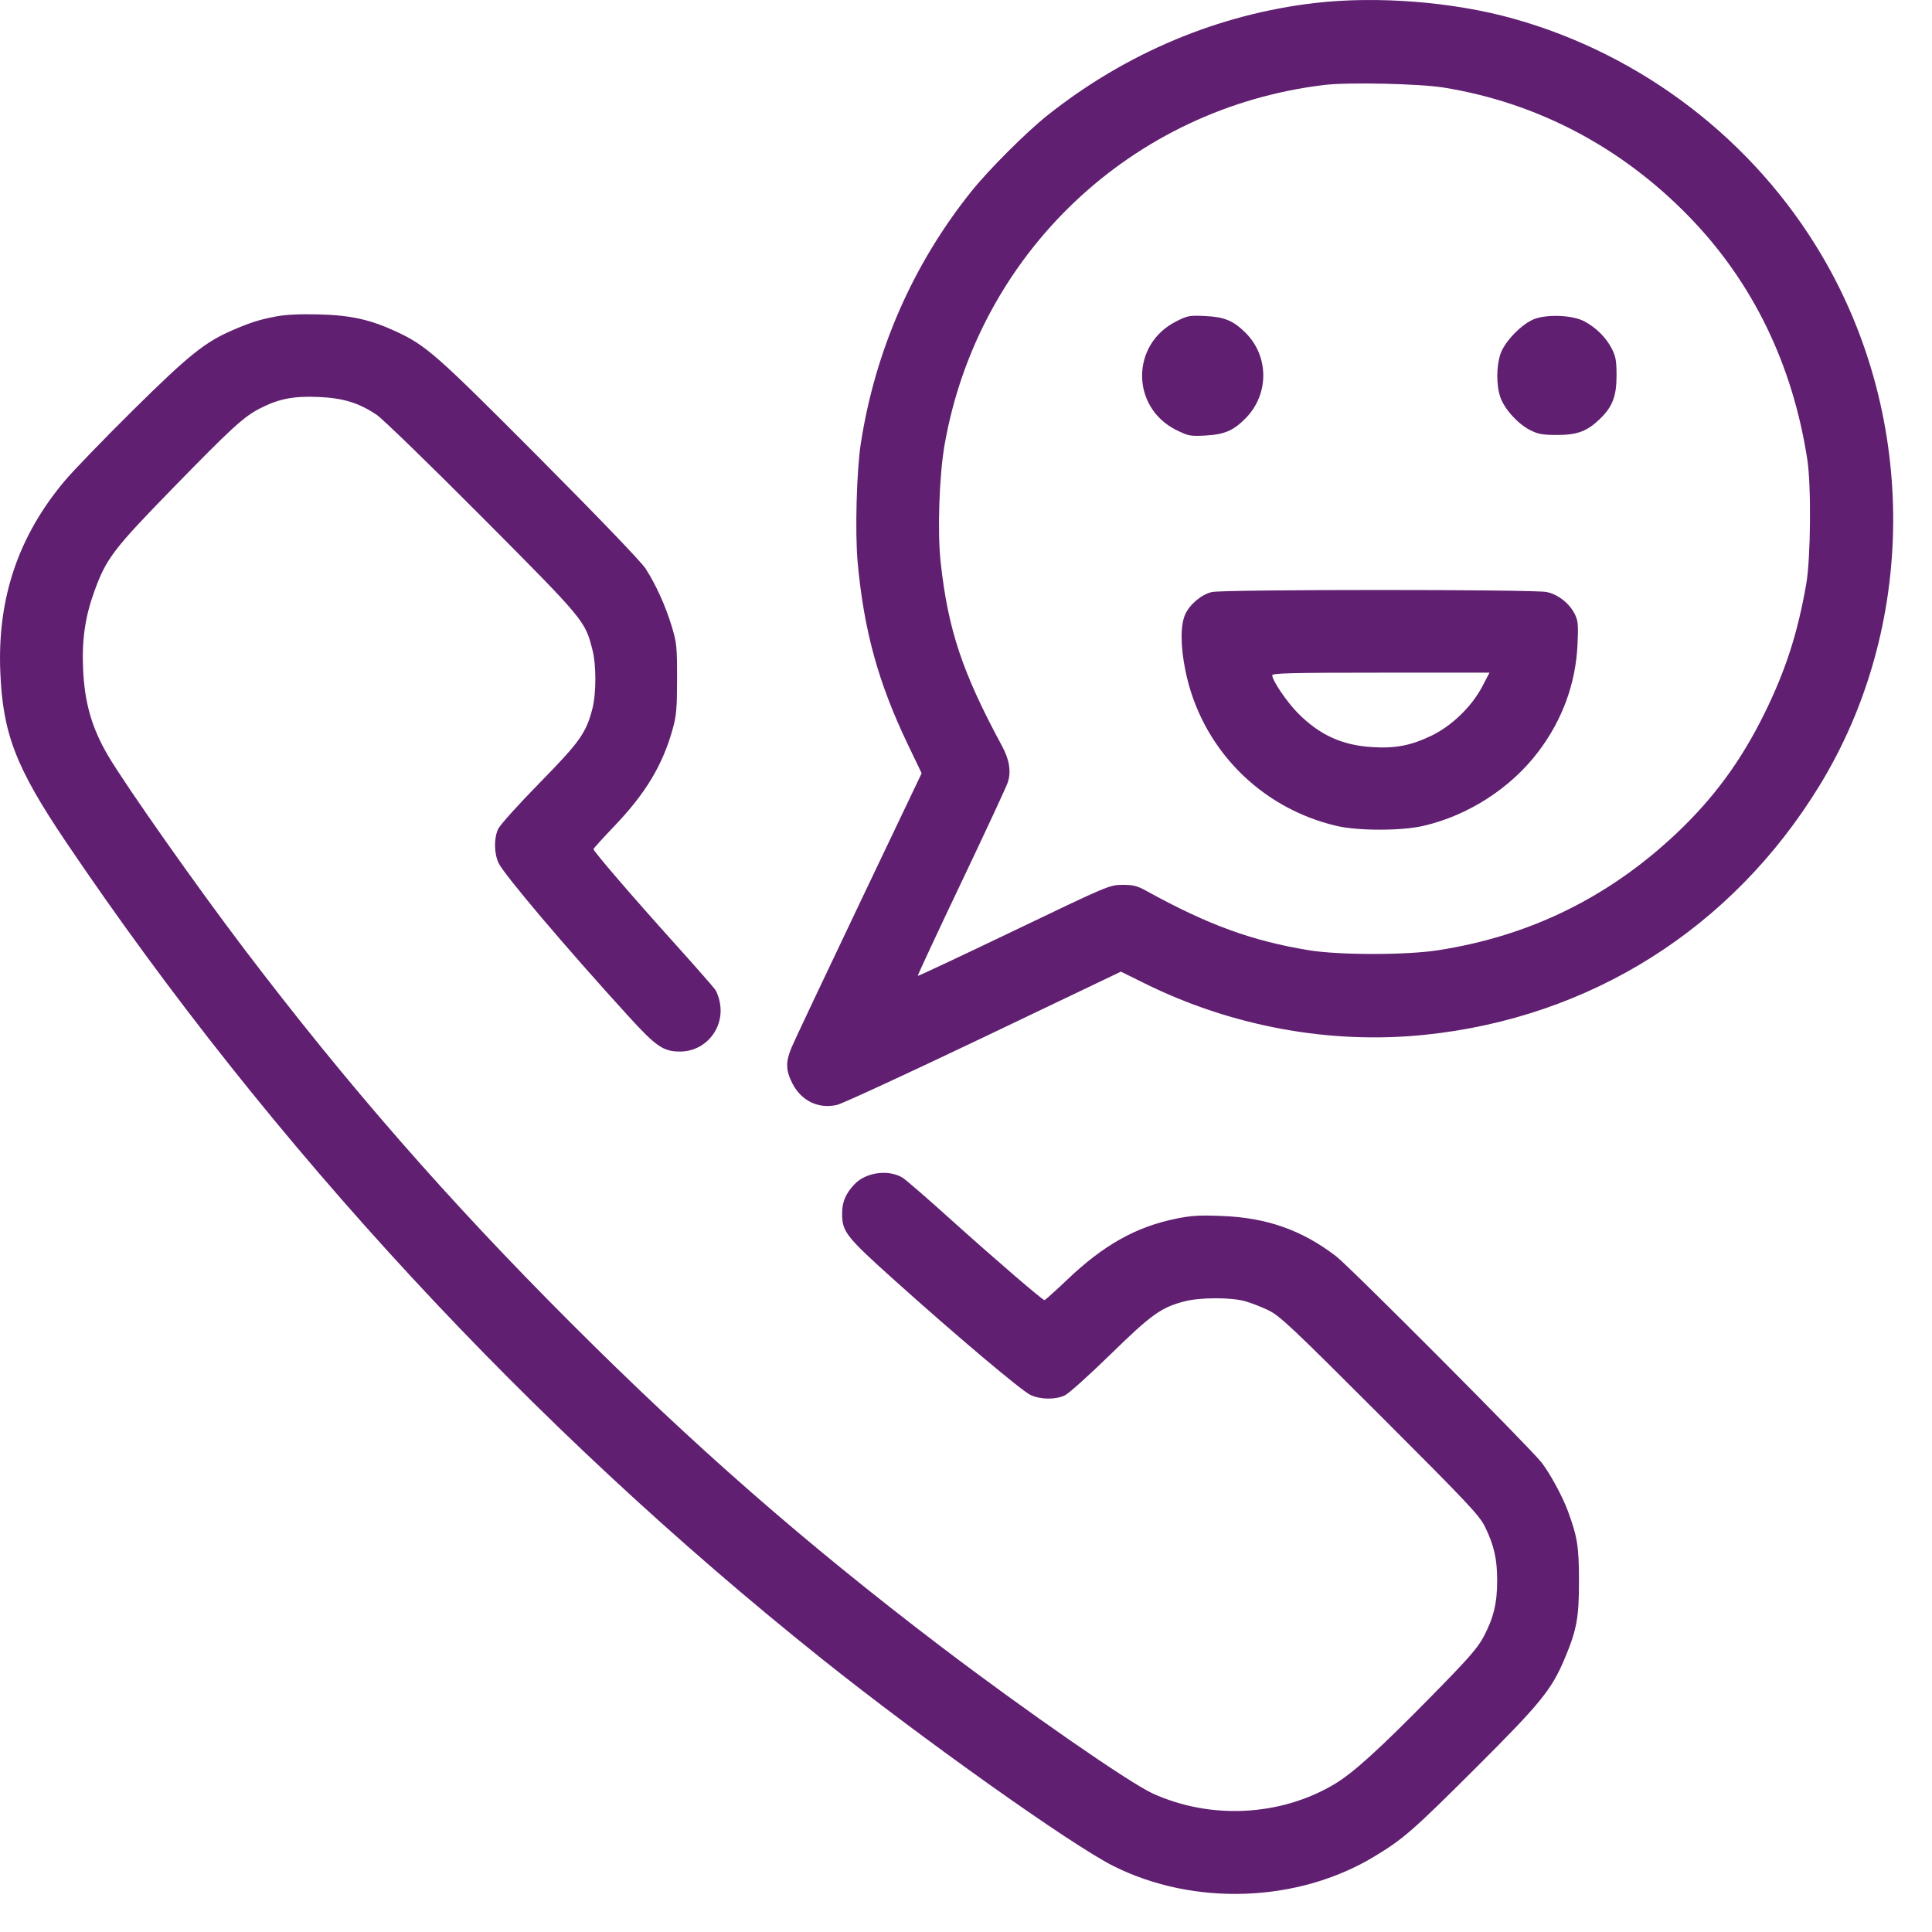 <svg width="47" height="47" viewBox="0 0 47 47" fill="none" xmlns="http://www.w3.org/2000/svg">
<path fill-rule="evenodd" clip-rule="evenodd" d="M31.997 0.072C29.644 0.343 27.388 1.29 25.478 2.809C24.964 3.218 24.061 4.12 23.634 4.652C22.215 6.421 21.294 8.517 20.942 10.781C20.838 11.448 20.798 12.95 20.864 13.677C21.016 15.338 21.365 16.607 22.082 18.104L22.421 18.811L20.893 22.016C20.053 23.778 19.315 25.339 19.255 25.485C19.11 25.832 19.114 26.036 19.274 26.352C19.492 26.782 19.913 26.985 20.366 26.878C20.498 26.846 22.105 26.104 23.938 25.229L27.269 23.637L27.826 23.913C29.956 24.971 32.356 25.413 34.67 25.173C38.694 24.756 42.134 22.584 44.258 19.12C46.633 15.246 46.657 10.177 44.318 6.213C42.666 3.412 39.947 1.326 36.806 0.451C35.344 0.043 33.506 -0.101 31.997 0.072ZM32.222 2.066C27.532 2.626 23.796 6.165 22.979 10.82C22.848 11.569 22.802 12.938 22.884 13.684C23.064 15.323 23.414 16.37 24.38 18.155C24.556 18.48 24.602 18.775 24.516 19.035C24.483 19.137 23.973 20.234 23.383 21.473C22.793 22.712 22.318 23.732 22.326 23.741C22.335 23.749 23.388 23.255 24.666 22.642C26.963 21.54 26.994 21.527 27.305 21.526C27.572 21.525 27.663 21.548 27.905 21.682C29.385 22.498 30.455 22.889 31.838 23.116C32.57 23.237 34.207 23.238 34.982 23.117C37.213 22.772 39.133 21.831 40.781 20.276C41.692 19.416 42.359 18.506 42.928 17.349C43.442 16.303 43.733 15.4 43.941 14.204C44.05 13.581 44.065 11.815 43.967 11.181C43.61 8.866 42.642 6.871 41.103 5.283C39.455 3.582 37.399 2.498 35.12 2.13C34.532 2.035 32.801 1.997 32.222 2.066ZM6.727 7.696C6.311 7.776 6.115 7.837 5.678 8.024C4.99 8.318 4.599 8.631 3.237 9.978C2.528 10.679 1.778 11.455 1.571 11.702C0.443 13.047 -0.065 14.555 0.007 16.34C0.067 17.851 0.386 18.674 1.61 20.489C6.592 27.872 12.893 34.682 19.982 40.346C22.428 42.3 26.056 44.878 27.086 45.395C29.045 46.376 31.564 46.287 33.422 45.17C34.135 44.741 34.367 44.539 35.901 43.008C37.465 41.449 37.739 41.113 38.053 40.375C38.356 39.661 38.413 39.361 38.412 38.468C38.411 37.622 38.377 37.402 38.144 36.764C38.017 36.416 37.715 35.857 37.504 35.581C37.244 35.241 32.837 30.817 32.502 30.56C31.672 29.924 30.819 29.623 29.726 29.581C29.169 29.559 28.975 29.571 28.59 29.651C27.628 29.851 26.848 30.289 25.974 31.12C25.68 31.4 25.426 31.628 25.409 31.628C25.359 31.628 24.188 30.619 23.102 29.642C22.548 29.142 22.032 28.696 21.957 28.65C21.619 28.443 21.065 28.517 20.79 28.807C20.572 29.037 20.486 29.239 20.486 29.523C20.486 29.963 20.581 30.084 21.74 31.126C23.263 32.494 24.847 33.831 25.07 33.936C25.311 34.049 25.674 34.054 25.903 33.946C25.999 33.901 26.499 33.452 27.014 32.949C28.013 31.973 28.249 31.804 28.821 31.657C29.19 31.561 29.928 31.559 30.276 31.651C30.42 31.69 30.679 31.789 30.852 31.873C31.135 32.01 31.404 32.263 33.572 34.431C35.74 36.598 35.993 36.868 36.13 37.151C36.348 37.602 36.421 37.926 36.422 38.446C36.422 38.995 36.338 39.349 36.097 39.808C35.949 40.09 35.734 40.336 34.838 41.248C33.527 42.582 32.912 43.139 32.442 43.416C31.134 44.185 29.449 44.268 28.046 43.632C27.475 43.373 24.927 41.605 22.886 40.053C19.583 37.54 16.875 35.171 13.885 32.181C10.889 29.185 8.462 26.407 5.939 23.084C4.788 21.569 3.064 19.12 2.631 18.386C2.234 17.711 2.057 17.099 2.021 16.268C1.99 15.56 2.071 15.004 2.295 14.386C2.582 13.591 2.759 13.358 4.195 11.885C5.64 10.402 5.93 10.137 6.33 9.933C6.779 9.702 7.143 9.631 7.742 9.657C8.346 9.682 8.722 9.797 9.159 10.088C9.304 10.184 10.46 11.307 11.729 12.582C14.229 15.095 14.232 15.099 14.413 15.811C14.508 16.181 14.506 16.872 14.411 17.242C14.257 17.835 14.105 18.049 13.123 19.05C12.617 19.566 12.166 20.067 12.12 20.164C12.013 20.392 12.017 20.755 12.13 20.997C12.257 21.27 13.765 23.05 15.272 24.704C15.961 25.461 16.135 25.581 16.543 25.581C17.165 25.581 17.628 25.014 17.513 24.395C17.493 24.283 17.443 24.143 17.404 24.082C17.364 24.022 16.913 23.508 16.401 22.939C15.391 21.818 14.438 20.71 14.438 20.658C14.438 20.64 14.664 20.39 14.94 20.102C15.709 19.299 16.124 18.607 16.369 17.719C16.455 17.407 16.471 17.216 16.471 16.509C16.472 15.731 16.462 15.636 16.341 15.236C16.189 14.735 15.956 14.221 15.704 13.831C15.597 13.666 14.57 12.597 13.122 11.141C10.614 8.622 10.369 8.405 9.636 8.065C9.014 7.776 8.53 7.668 7.766 7.649C7.307 7.637 6.953 7.653 6.727 7.696ZM28.611 7.82C27.503 8.38 27.51 9.916 28.622 10.464C28.912 10.607 28.958 10.615 29.329 10.595C29.794 10.569 30.011 10.474 30.312 10.165C30.878 9.581 30.871 8.66 30.297 8.092C30.001 7.799 29.785 7.71 29.318 7.688C28.936 7.67 28.891 7.678 28.611 7.82ZM37.334 7.758C37.032 7.868 36.606 8.304 36.502 8.609C36.401 8.907 36.399 9.369 36.498 9.66C36.597 9.948 36.922 10.309 37.22 10.461C37.418 10.562 37.52 10.581 37.886 10.581C38.374 10.581 38.609 10.492 38.923 10.19C39.226 9.898 39.326 9.636 39.326 9.14C39.326 8.779 39.307 8.672 39.211 8.483C39.07 8.208 38.822 7.962 38.534 7.813C38.255 7.668 37.657 7.64 37.334 7.758ZM29.484 14.402C29.232 14.459 28.945 14.699 28.833 14.945C28.714 15.207 28.716 15.716 28.838 16.316C29.22 18.191 30.645 19.653 32.515 20.092C33.038 20.214 34.09 20.215 34.622 20.092C35.719 19.84 36.757 19.17 37.428 18.28C38.01 17.508 38.33 16.632 38.376 15.69C38.399 15.223 38.39 15.107 38.32 14.959C38.191 14.686 37.912 14.463 37.625 14.402C37.319 14.336 29.776 14.337 29.484 14.402ZM30.95 16.427C30.95 16.552 31.297 17.066 31.565 17.339C32.093 17.877 32.645 18.131 33.383 18.175C33.946 18.21 34.323 18.137 34.819 17.899C35.315 17.661 35.8 17.193 36.058 16.703L36.235 16.364H33.593C31.447 16.364 30.95 16.376 30.95 16.427Z" fill="#601F70"/>
</svg>
